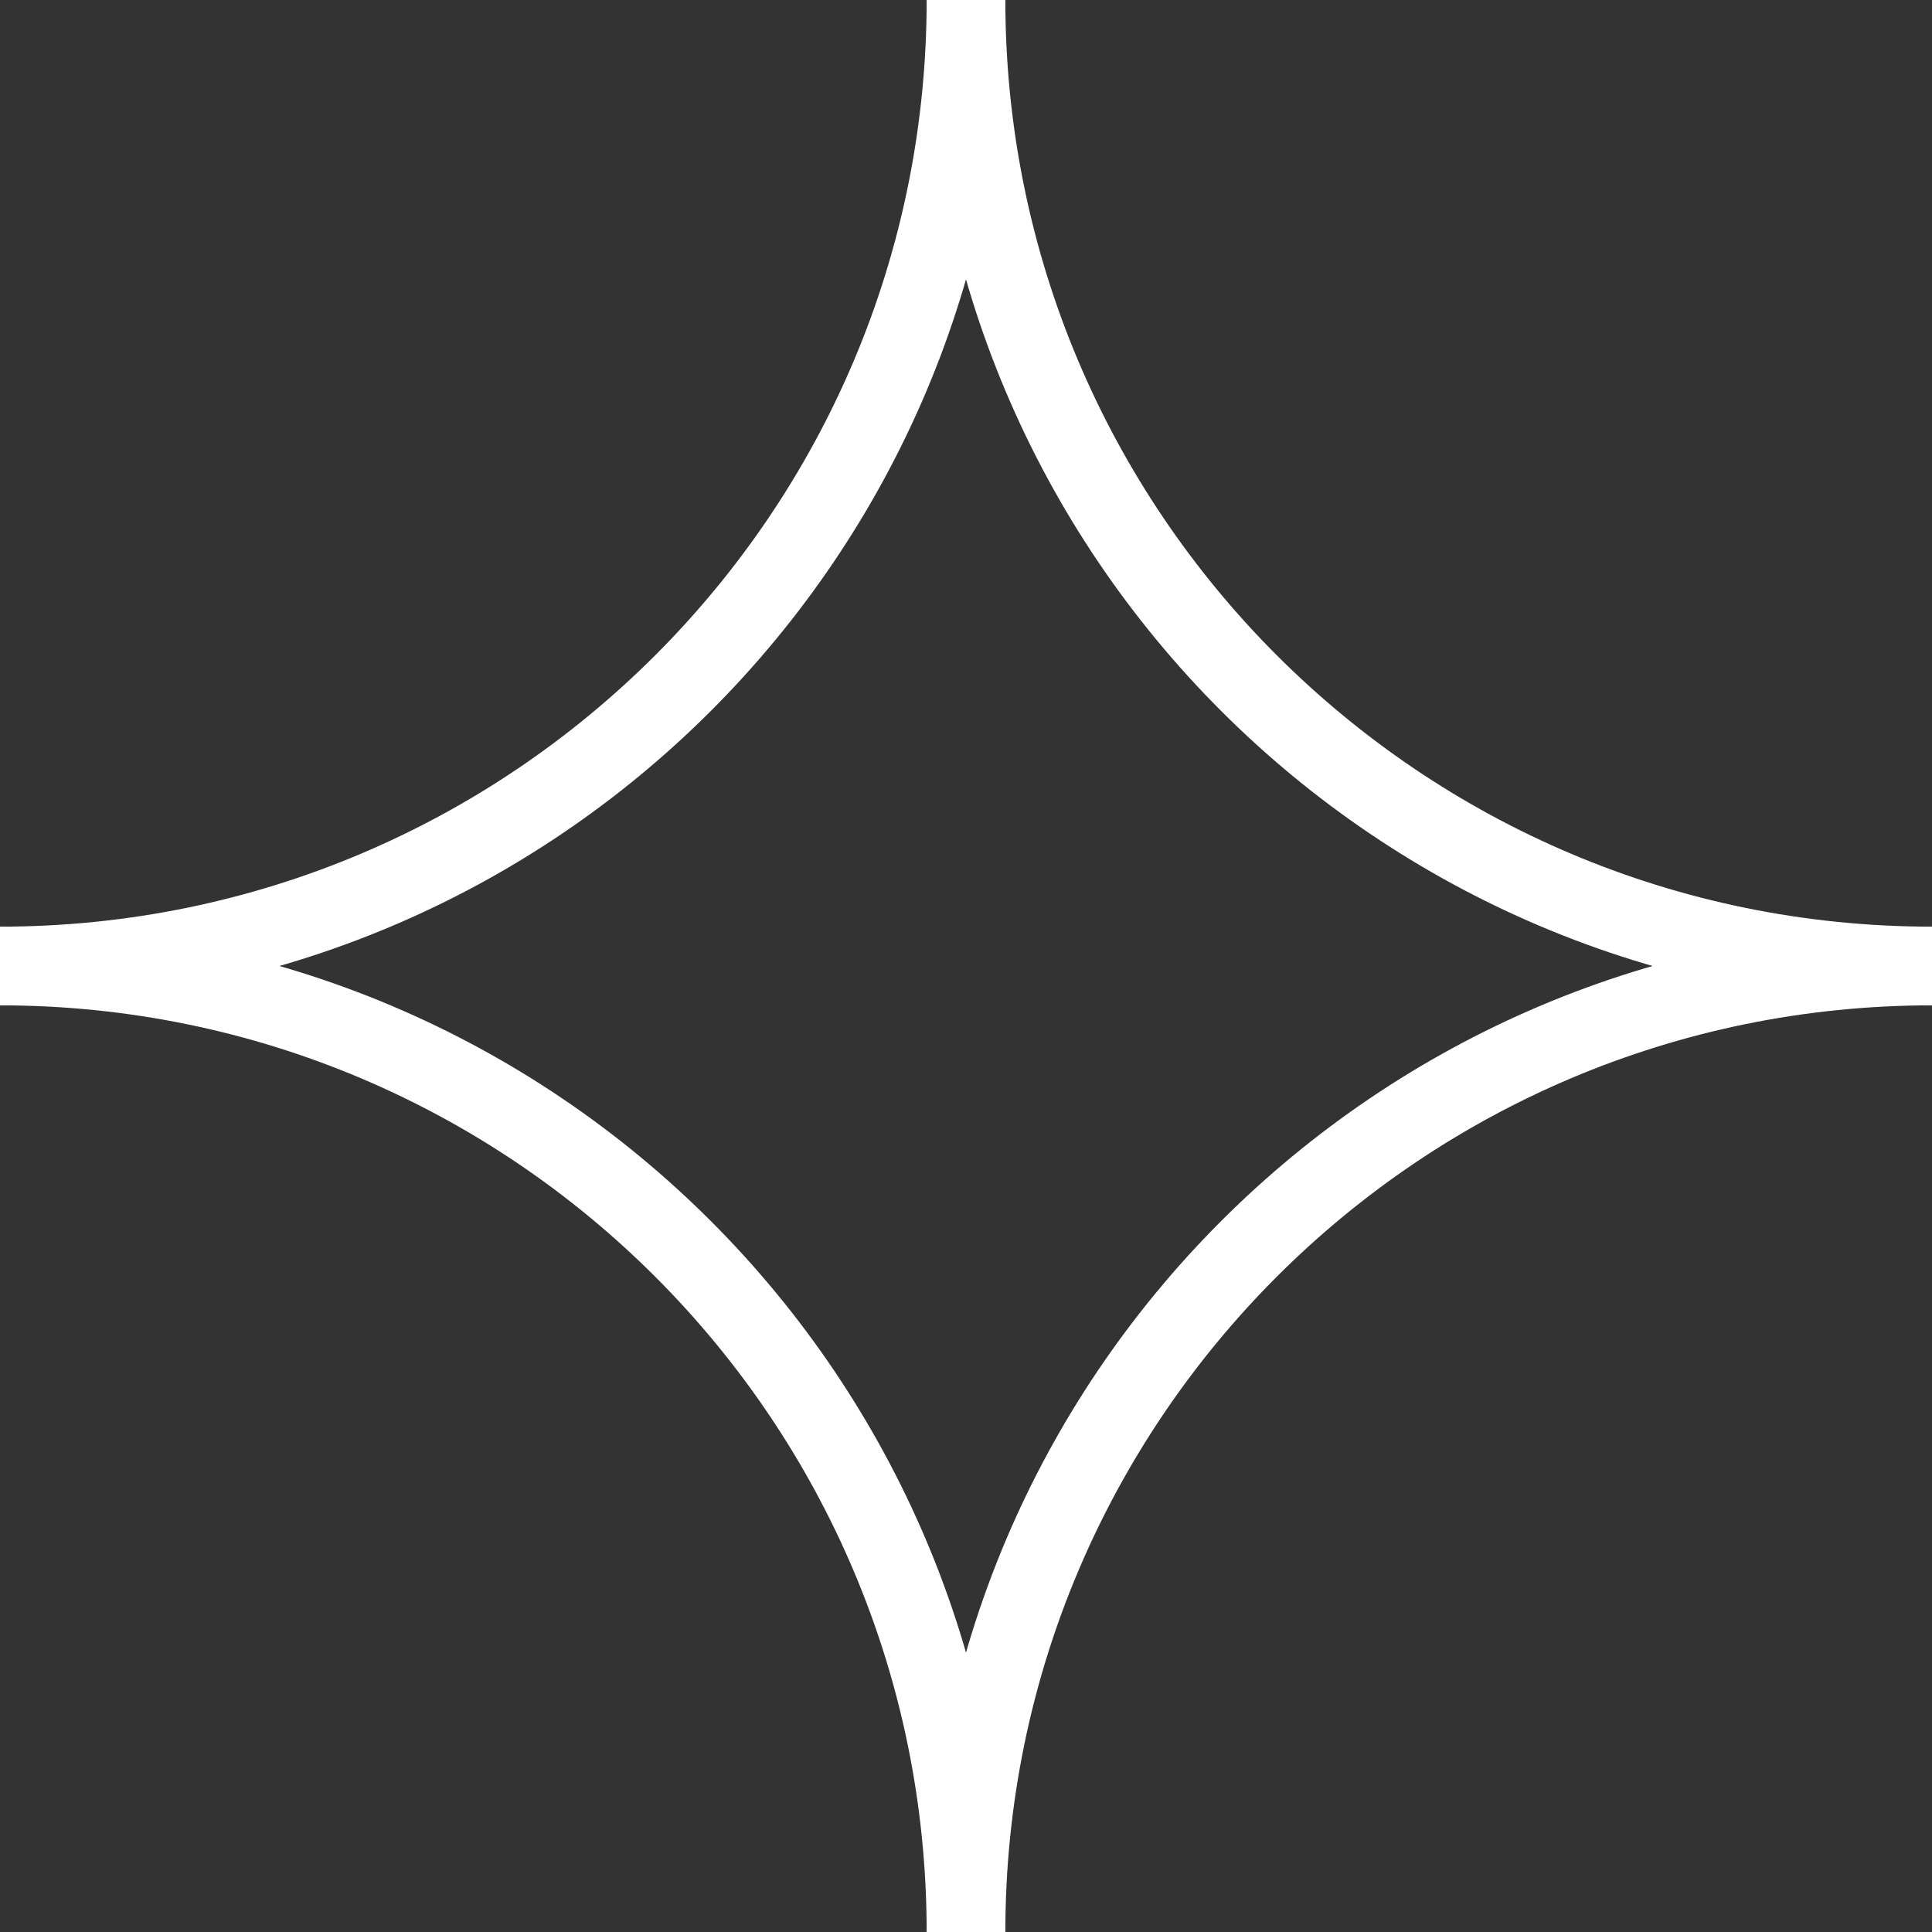 <?xml version="1.0" encoding="utf-8"?>
<svg xmlns="http://www.w3.org/2000/svg" fill="none" height="100%" overflow="visible" preserveAspectRatio="none" style="display: block;" viewBox="0 0 5.352 5.352" width="100%">
<rect x="0" y="0" width="5.352" height="5.352" fill="#333333" stroke="none"/>
<g id="Group 6">
<path d="M2.676 0C2.676 1.478 1.478 2.676 0 2.676" id="Ellipse 1" stroke="white" stroke-width="0.218"/>
<path d="M5.352 2.676C3.874 2.676 2.676 1.478 2.676 0" id="Ellipse 2" stroke="white" stroke-width="0.218"/>
<path d="M2.676 5.352C2.676 3.874 1.478 2.676 0 2.676" id="Ellipse 3" stroke="white" stroke-width="0.218"/>
<path d="M2.676 5.352C2.676 3.874 3.874 2.676 5.352 2.676" id="Ellipse 4" stroke="white" stroke-width="0.218"/>
</g>
</svg>